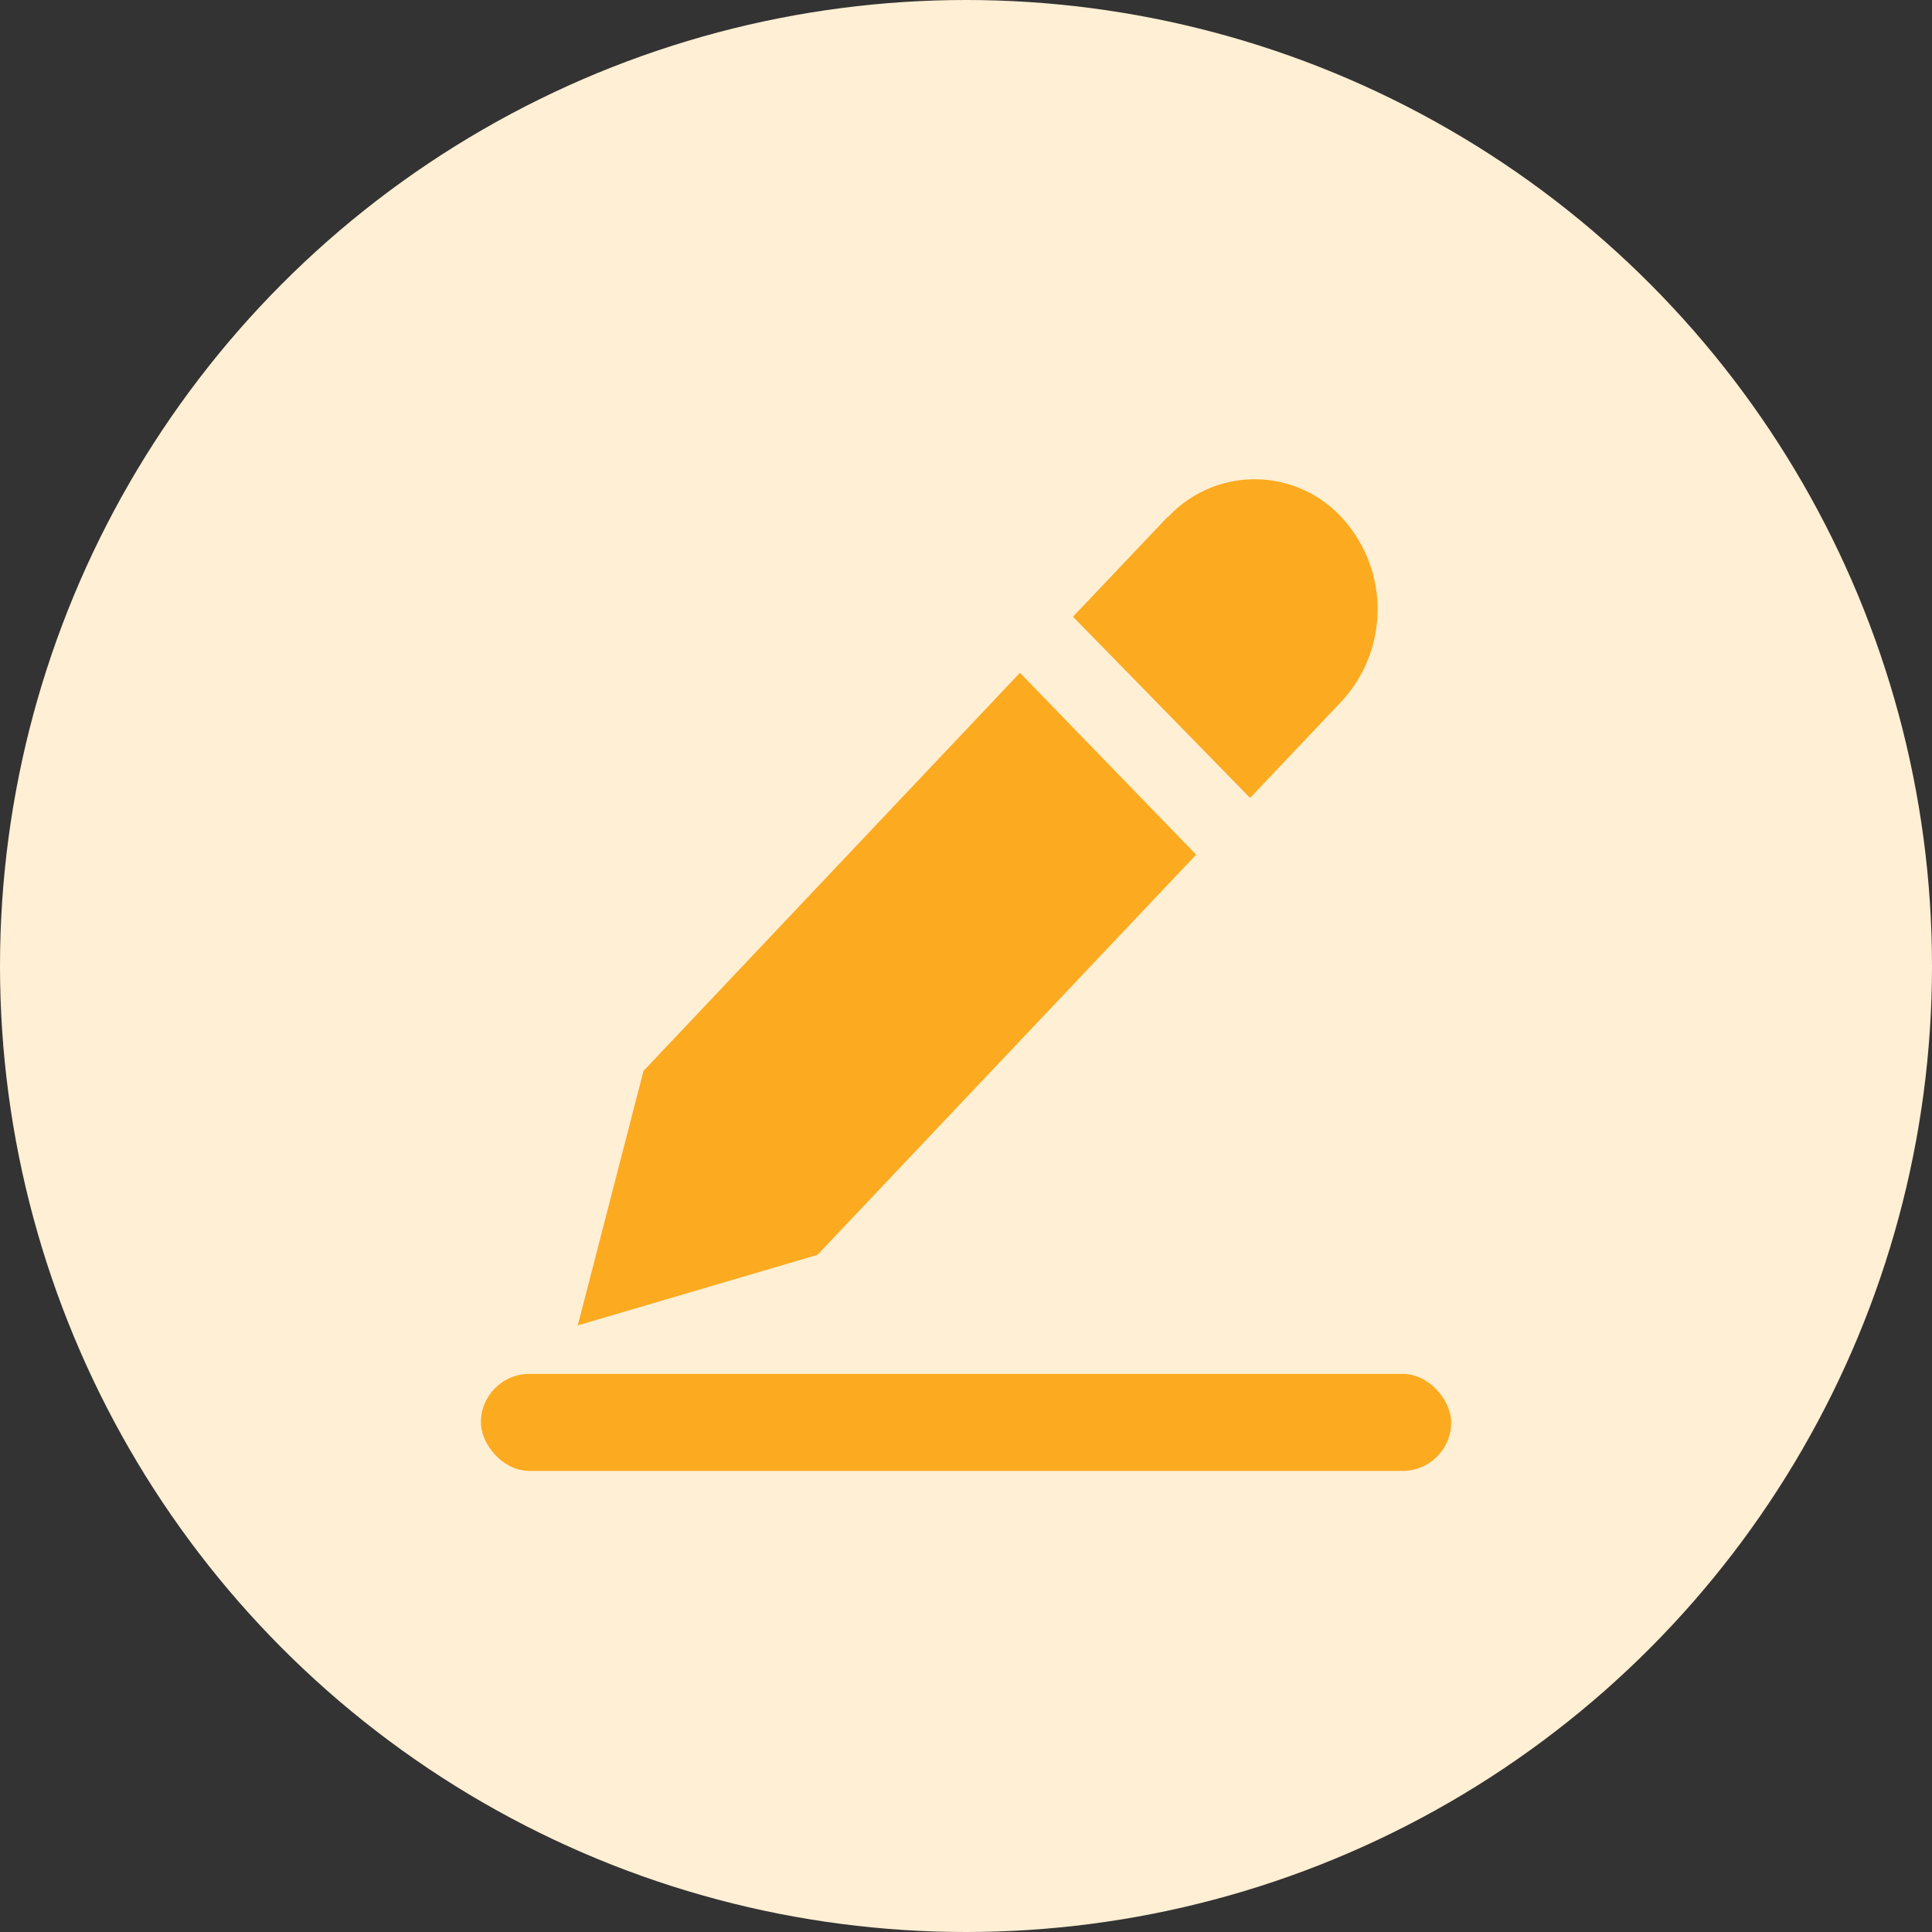 <svg id="访问次数" xmlns="http://www.w3.org/2000/svg" width="24" height="24" viewBox="0 0 24 24">
  <rect x="0" y="0" width="24" height="24" fill="#333333" stroke="none"/>
  <circle id="椭圆_49" data-name="椭圆 49" cx="12" cy="12" r="12" fill="#ffefd4"/>
  <g id="组_4247" data-name="组 4247" transform="translate(-19.026 -57.826)">
    <path id="icon-xiugai" d="M36.124,4.6,33.935,2.341,29.259,7.286l-.815,3.155v.006l2.976-.876ZM35.767.407,34.594,1.644l2.2,2.251,1.137-1.2a1.683,1.683,0,0,0,0-2.285,1.469,1.469,0,0,0-2.16,0Z" transform="translate(-2.239 63.843)" fill="#fcaa20"/>
    <rect id="矩形_17868" data-name="矩形 17868" width="12.053" height="1.205" rx="0.603" transform="translate(25 74.893)" fill="#fcaa20"/>
  </g>
</svg>
